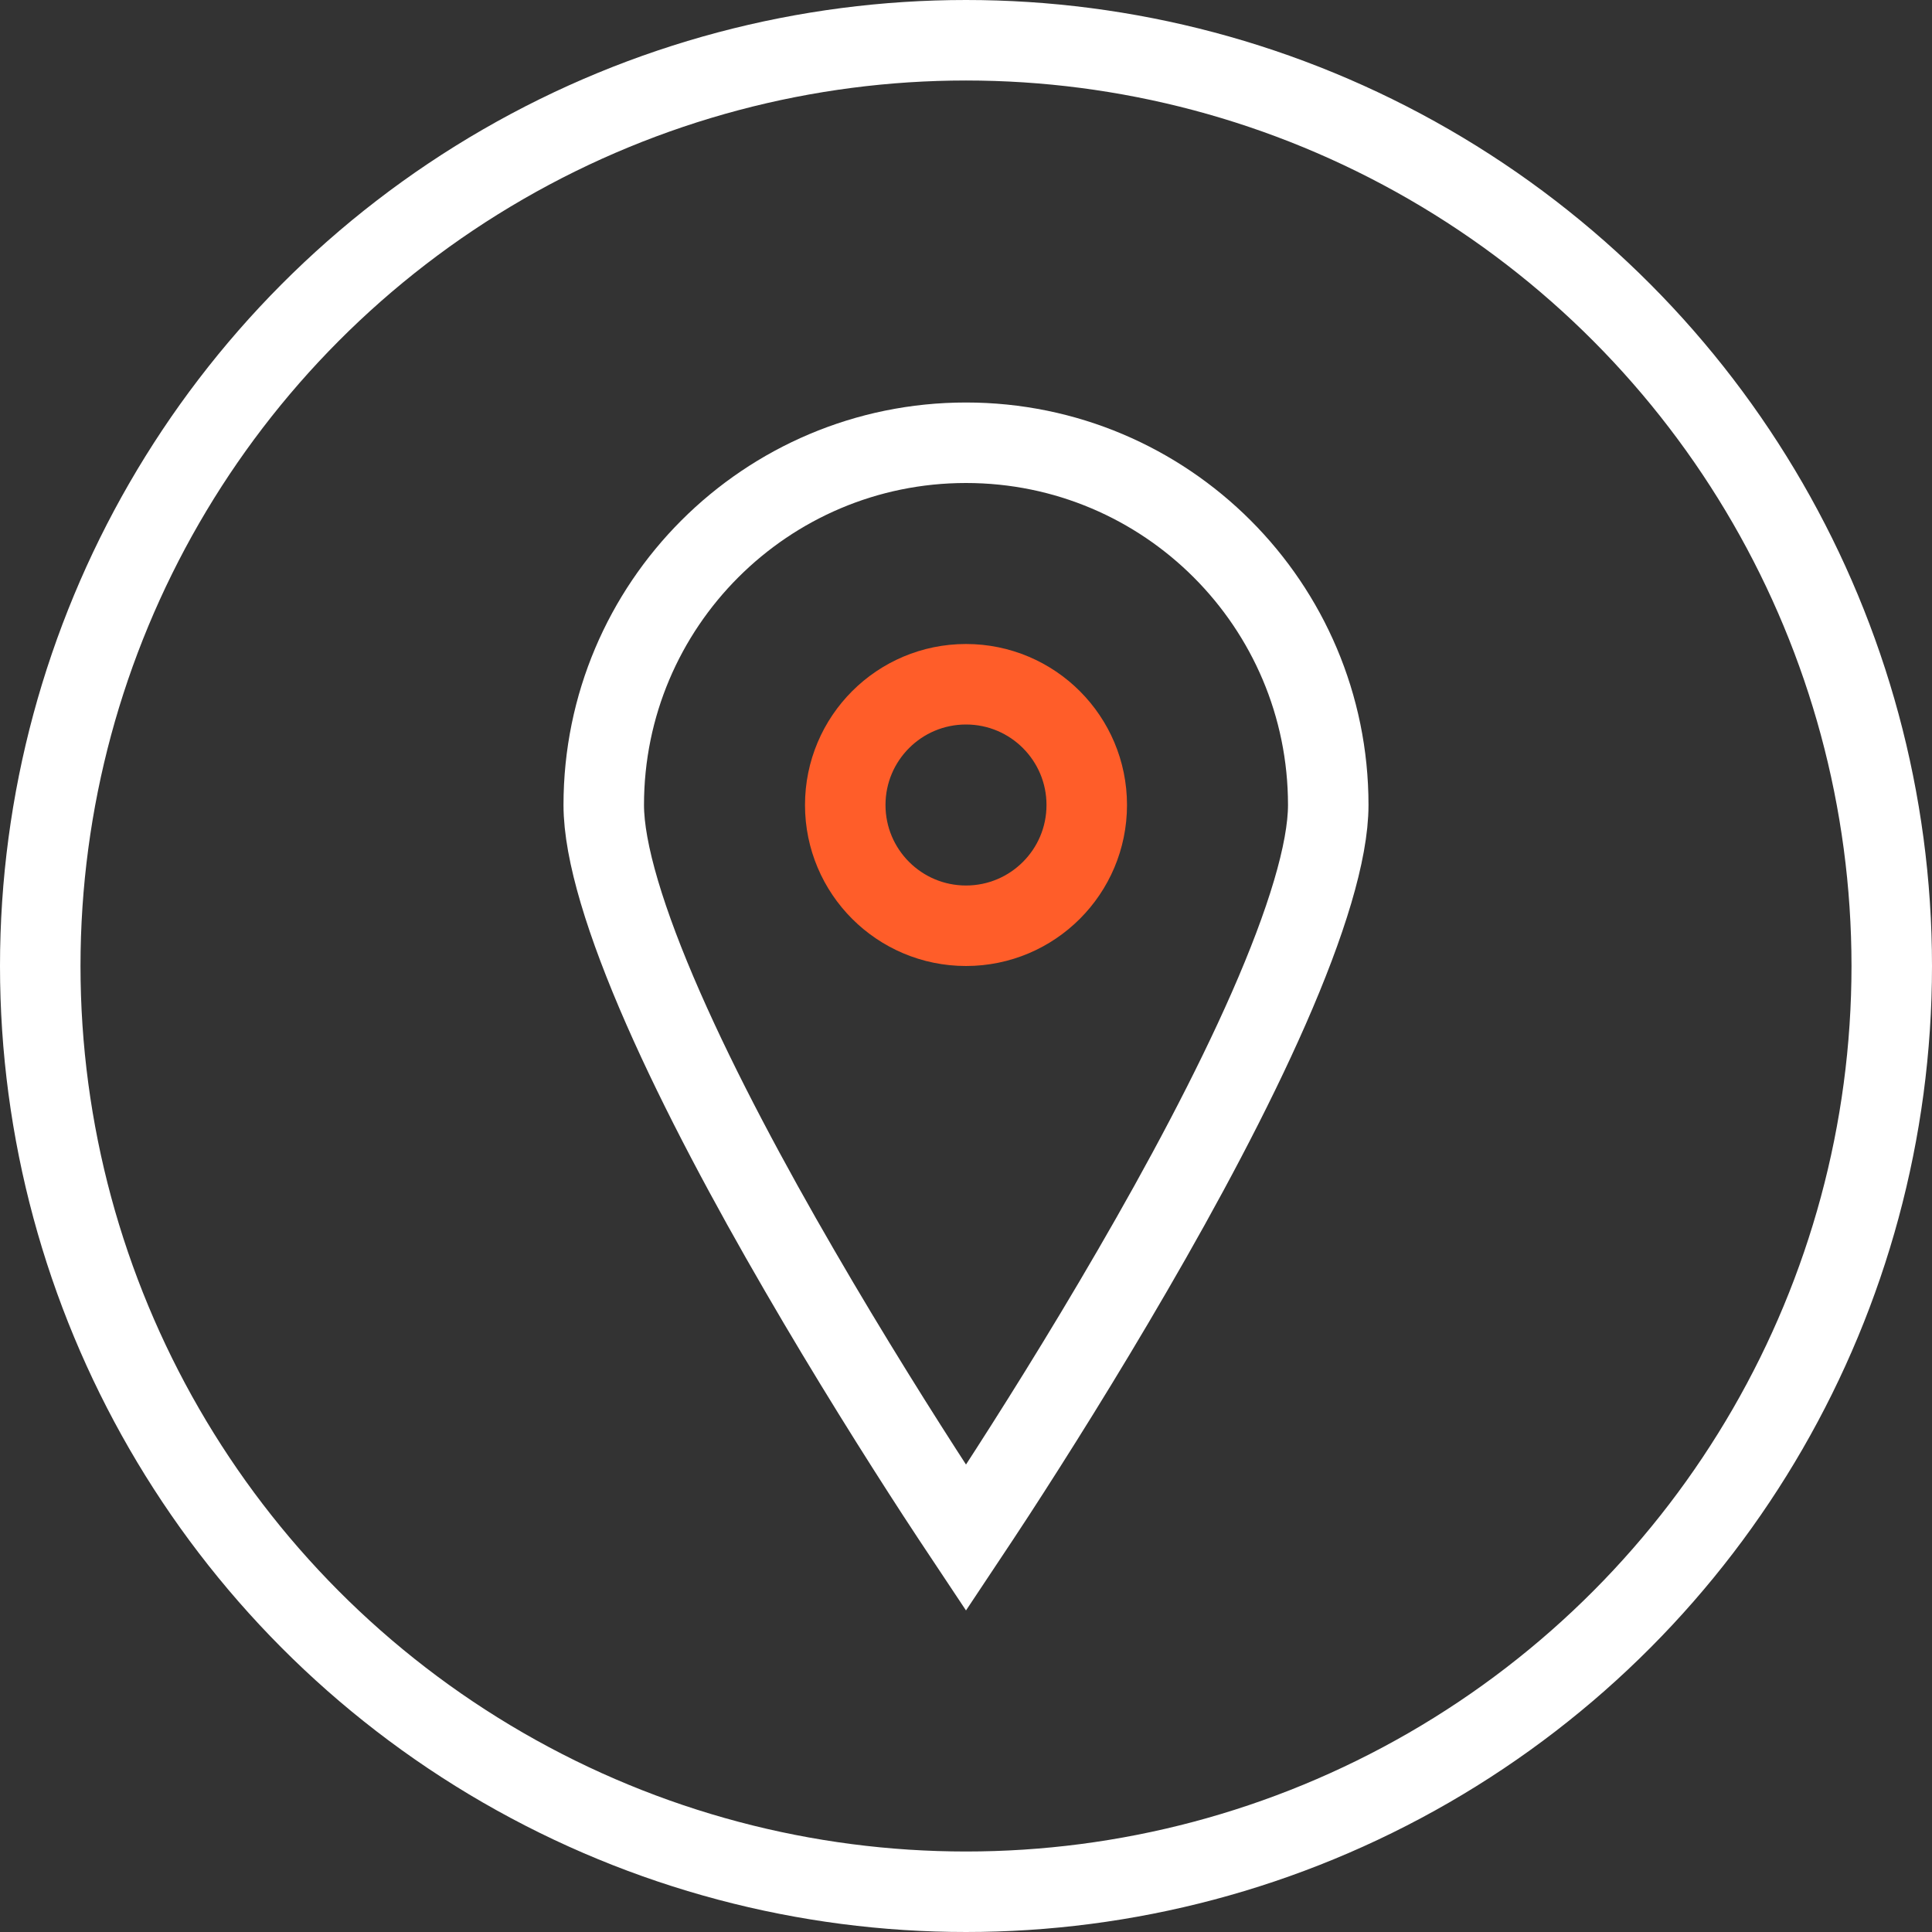 <?xml version="1.0" encoding="UTF-8"?> <svg xmlns="http://www.w3.org/2000/svg" width="24" height="24" viewBox="0 0 24 24" fill="none"><rect x="0" y="0" width="24" height="24" fill="#333333" stroke="none"/><circle cx="12" cy="12" r="11.5" stroke="white"></circle><path d="M12 5.5C14.485 5.5 16.5 7.515 16.5 10C16.5 10.577 16.228 11.463 15.761 12.526C15.303 13.569 14.688 14.715 14.067 15.784C13.448 16.852 12.828 17.837 12.362 18.554C12.228 18.761 12.105 18.944 12 19.102C11.895 18.944 11.772 18.761 11.638 18.554C11.172 17.837 10.552 16.852 9.933 15.784C9.312 14.715 8.697 13.569 8.239 12.526C7.772 11.463 7.5 10.577 7.5 10C7.5 7.515 9.515 5.5 12 5.5Z" stroke="white"></path><circle cx="12" cy="10" r="1.5" stroke="#FF5D29"></circle></svg> 